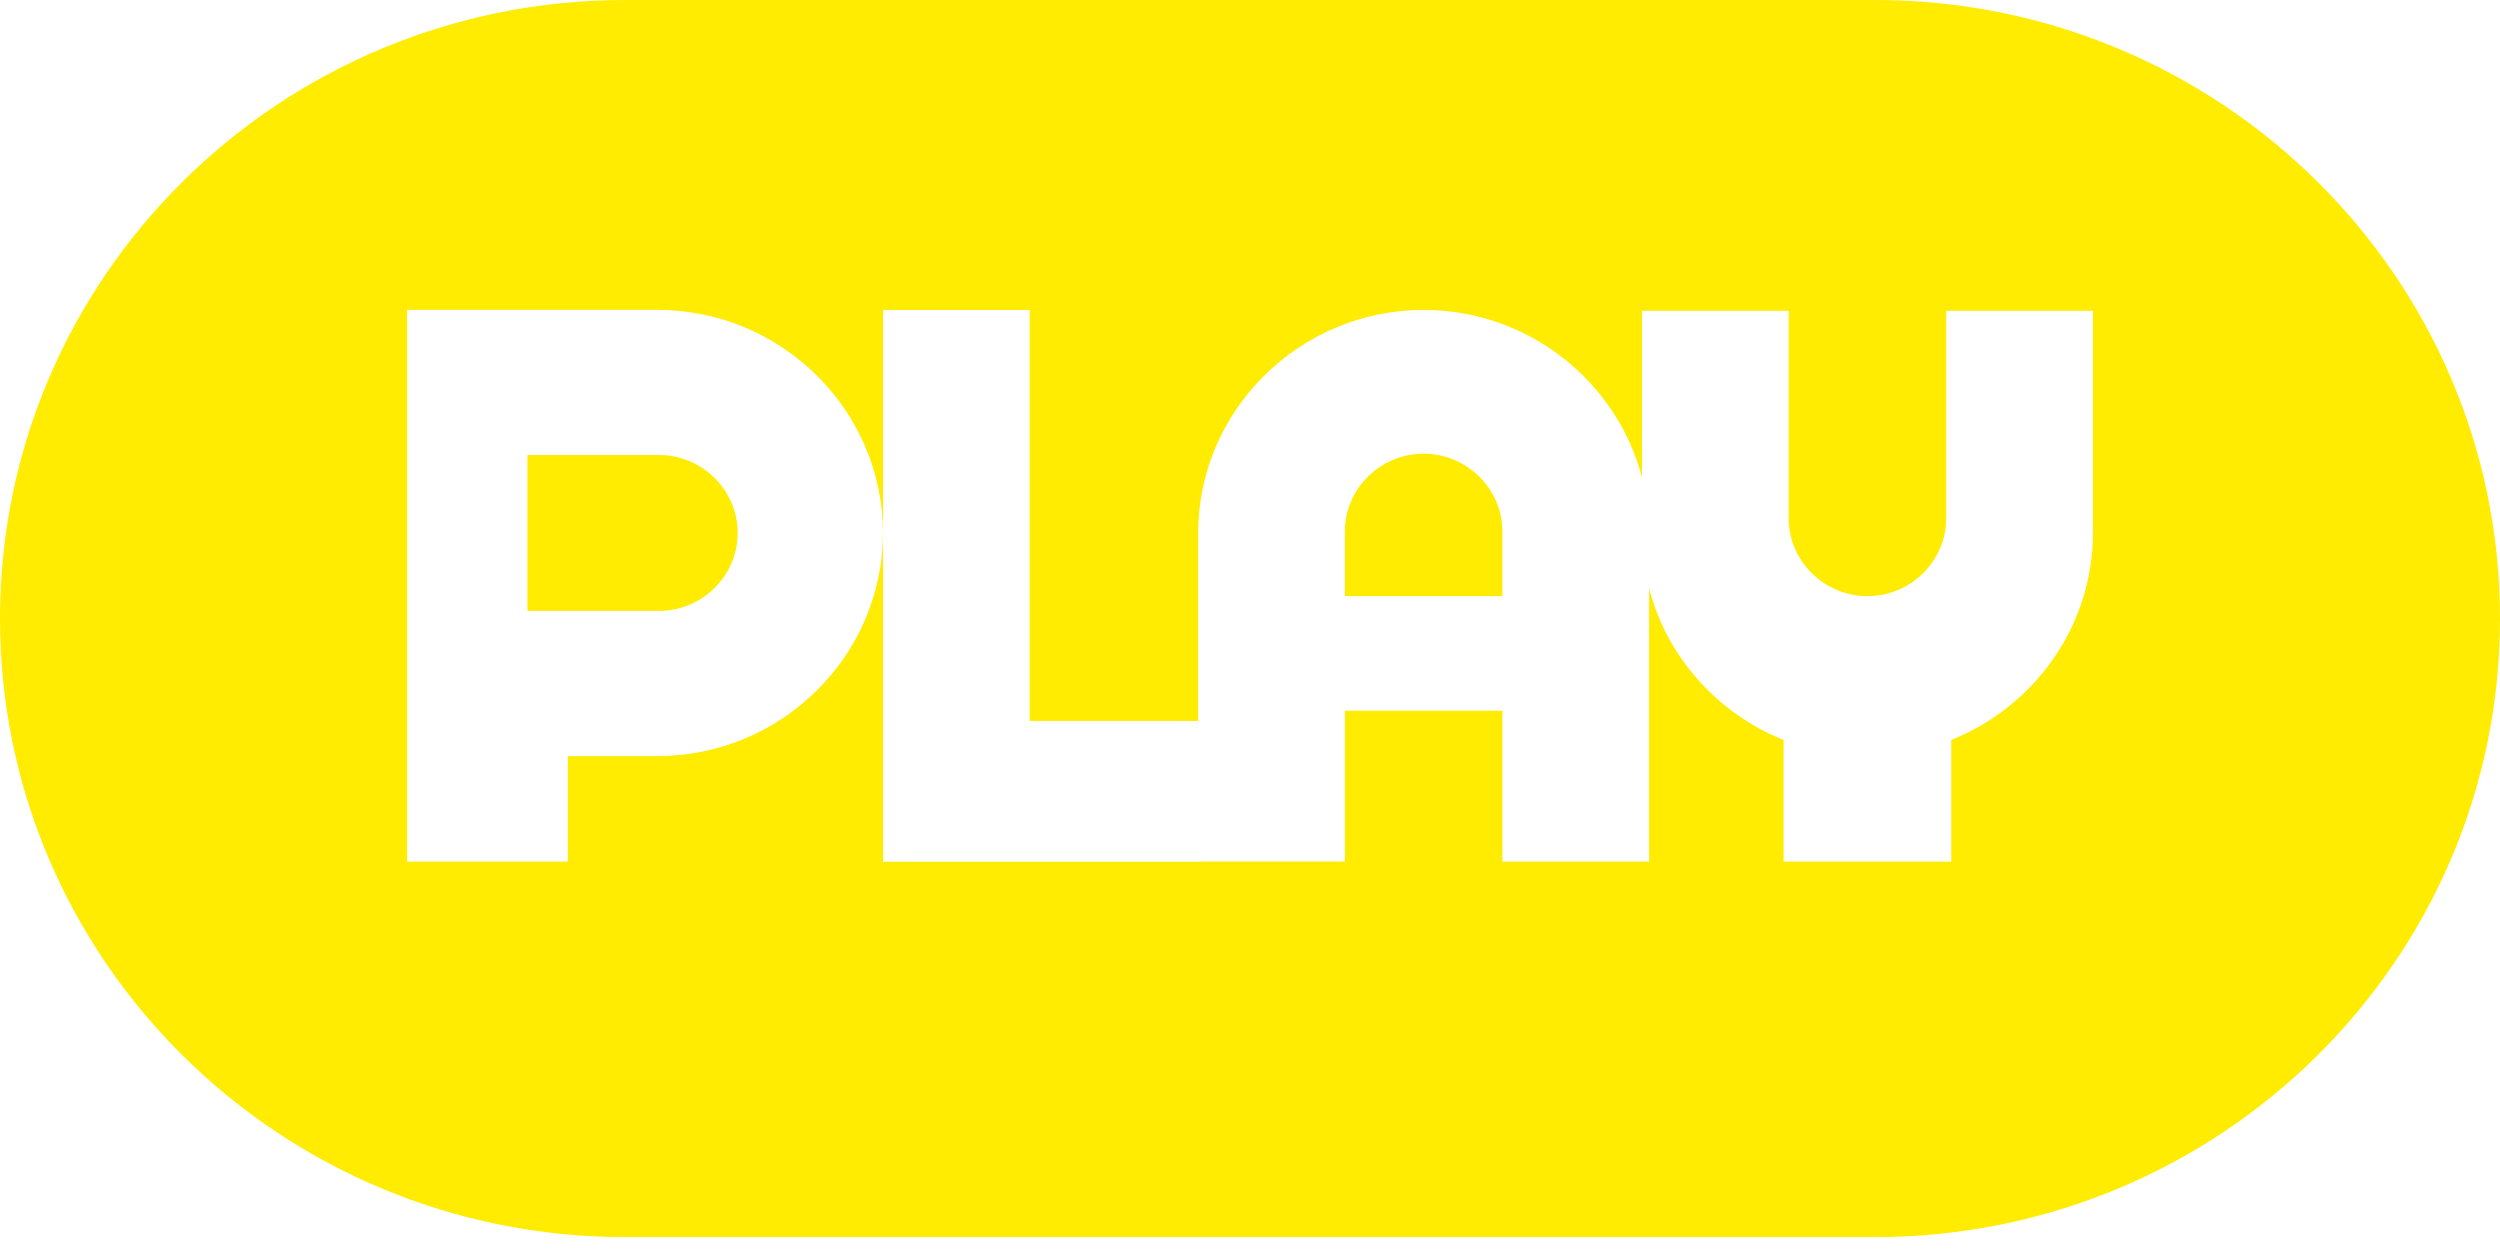 <svg xmlns="http://www.w3.org/2000/svg" width="86" height="43" fill="none" viewBox="0 0 86 43"><path fill="#FFEC00" d="M48.972 15.607c-1.49 0-2.71 1.207-2.71 2.681v2.218h5.42v-2.218c0-1.474-1.22-2.681-2.711-2.681h.001Zm-26.306.046h-4.522v5.362h4.522c1.49 0 2.71-1.207 2.71-2.681 0-1.475-1.22-2.682-2.71-2.682v.001Z"></path><path fill="#FFEC00" d="M64.497 0H21.503C9.627 0 0 9.527 0 21.279 0 33.03 9.627 42.556 21.503 42.556h42.994C76.373 42.556 86 33.03 86 21.28 86 9.527 76.373 0 64.497 0Zm-41.88 26.01h-3.084v3.628h-5.529V10.66h8.612c4.267 0 7.757 3.454 7.757 7.675s-3.49 7.675-7.757 7.675h.002Zm49.379-7.675c0 3.213-2.024 5.98-4.873 7.119v4.184h-5.768v-4.184c-2.265-.906-4.007-2.841-4.626-5.21v9.395h-5.046V24.45h-5.42v5.188h-4.966v.005H30.376V10.661h5.046v14.14h5.795v-6.465c0-4.221 3.49-7.675 7.757-7.675 3.598 0 6.645 2.458 7.51 5.761v-5.731h5.046v7.134c0 1.475 1.22 2.682 2.71 2.682 1.491 0 2.71-1.207 2.71-2.682v-7.134h5.047v7.645l-.001-.001Z"></path></svg>